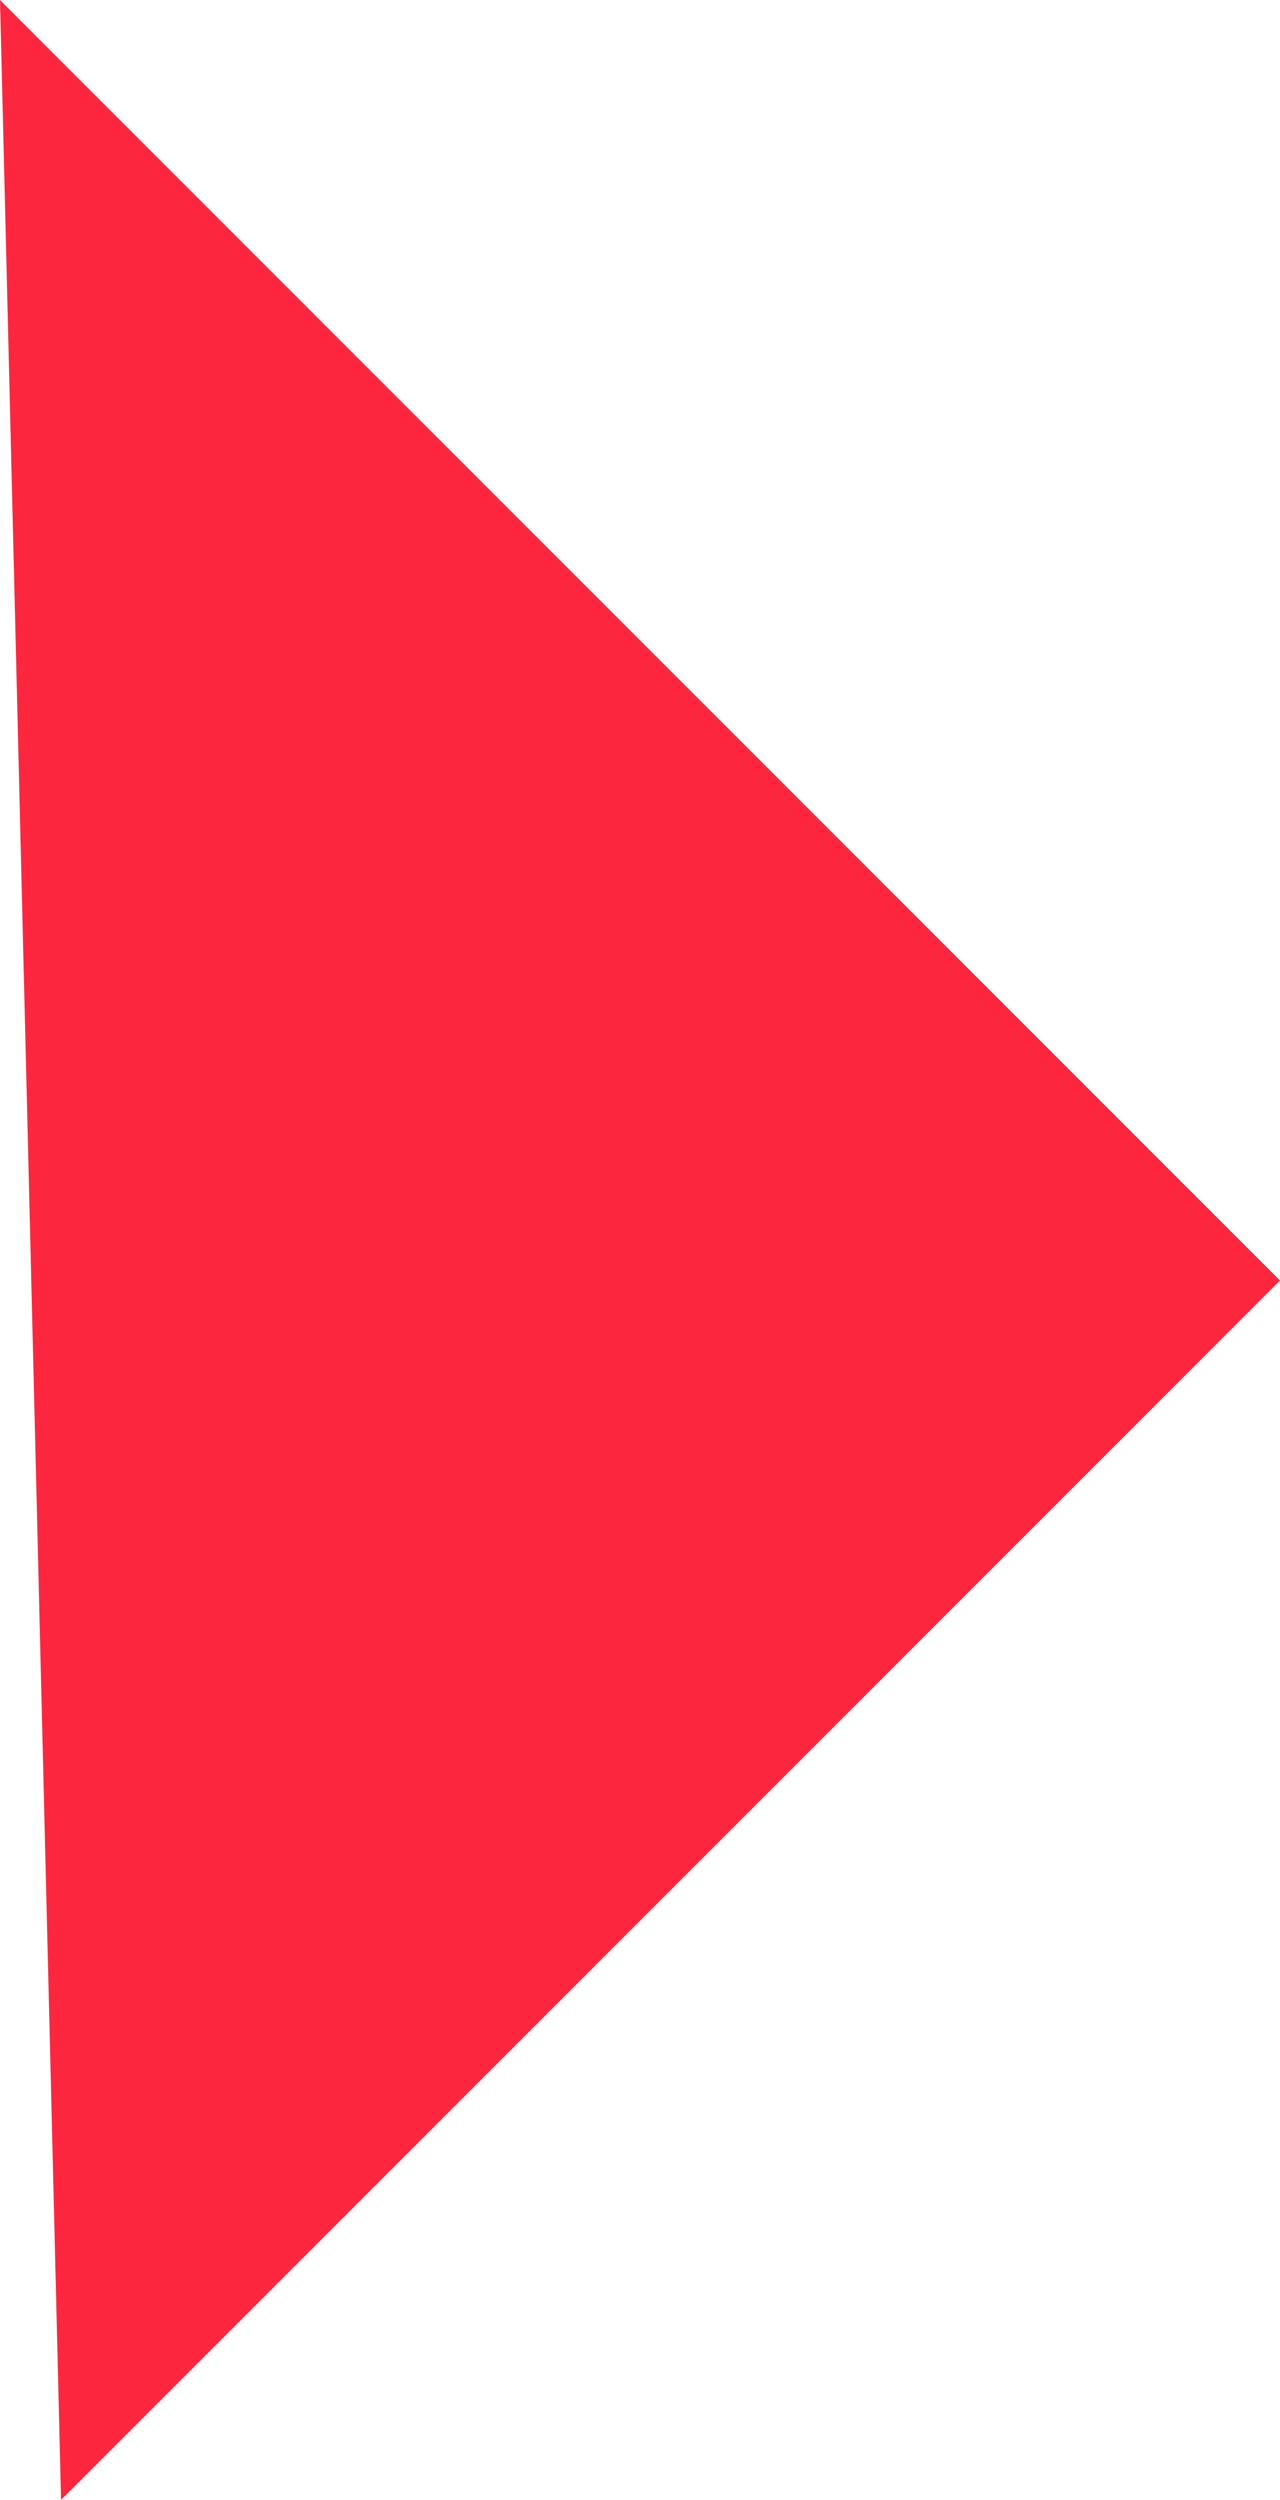 <svg xmlns="http://www.w3.org/2000/svg" width="107.447" height="209.769" viewBox="0 0 107.447 209.769">
  <path id="Path_31" data-name="Path 31" d="M0,0,5.124,209.769,107.447,107.447Z" transform="translate(0 0)" fill="#fc273f"/>
</svg>
